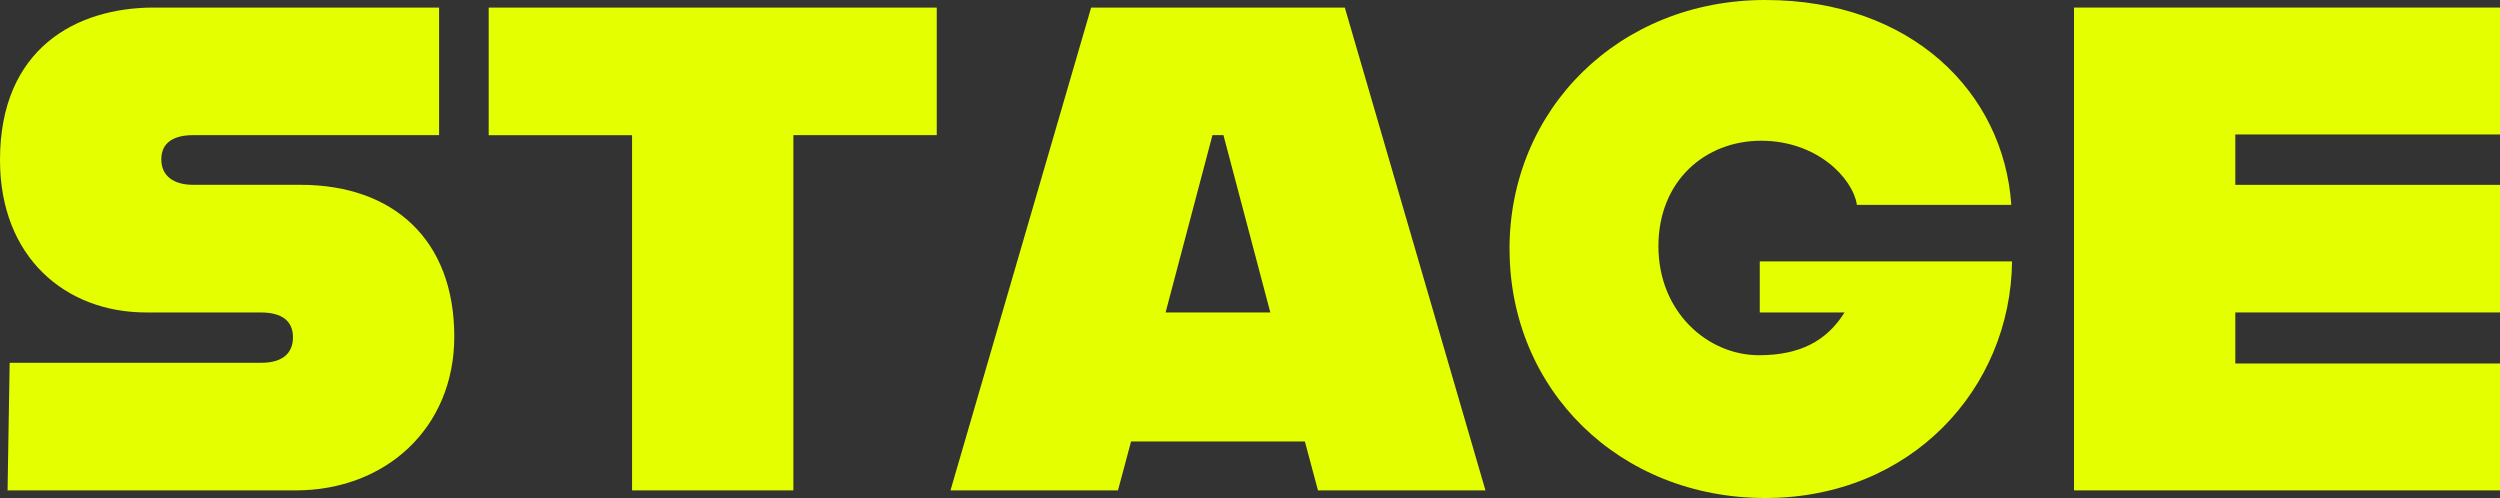 <?xml version="1.0" encoding="UTF-8"?>
<svg xmlns="http://www.w3.org/2000/svg" version="1.1" viewBox="0 0 502 100">
  <rect x="0" y="0" width="502" height="100" fill="#333333" stroke="none"/>
  <!-- Generator: Adobe Illustrator 28.6.0, SVG Export Plug-In . SVG Version: 1.2.0 Build 709)  -->
  <g>
    <g id="tit">
      <g>
        <path d="M1.94,72.85h50.52c4.29,0,6.37-1.94,6.37-5.12s-2.08-4.99-6.51-4.99h-22.98C13.15,62.74,0,51.66,0,32.13,0,9.7,15.36,1.52,30.87,1.52h57.3v25.62h-49.41c-3.74,0-6.37,1.39-6.37,4.85s2.63,5.12,6.37,5.12h21.59c18.55,0,30.87,10.94,30.87,30.47,0,18.42-13.84,30.89-31.83,30.89H1.52l.42-25.62Z" fill="#e4ff00"/>
        <path d="M126.92,27.15h-28.79V1.52h89.97v25.62h-28.79v71.33h-32.39V27.15Z" fill="#e4ff00"/>
        <path d="M262,88.64h-34.88l-2.63,9.83h-33.63L219.1,1.52h50.94l28.24,96.95h-33.63l-2.63-9.83ZM255.08,62.74l-9.41-35.6h-2.21l-9.41,35.6h21.04Z" fill="#e4ff00"/>
        <path d="M303.11,50c0-28.12,22.01-50,51.35-50s47.89,18.56,49.41,41.14h-31c-.83-5.4-8.03-12.88-19.24-12.88s-20.62,8.03-20.62,21.19,9.83,21.88,20.21,21.88c8.03,0,13.56-2.77,17.16-8.59h-17.02v-10.25h50.66c-.28,25.49-20.21,47.51-49.55,47.51s-51.35-21.75-51.35-50Z" fill="#e4ff00"/>
        <path d="M448.85,27.01v10.11h53.15v25.62h-53.15v10.25h53.15v25.48h-85.54V1.52h85.54v25.48h-53.15Z" fill="#e4ff00"/>
      </g>
    </g>
  </g>
</svg>